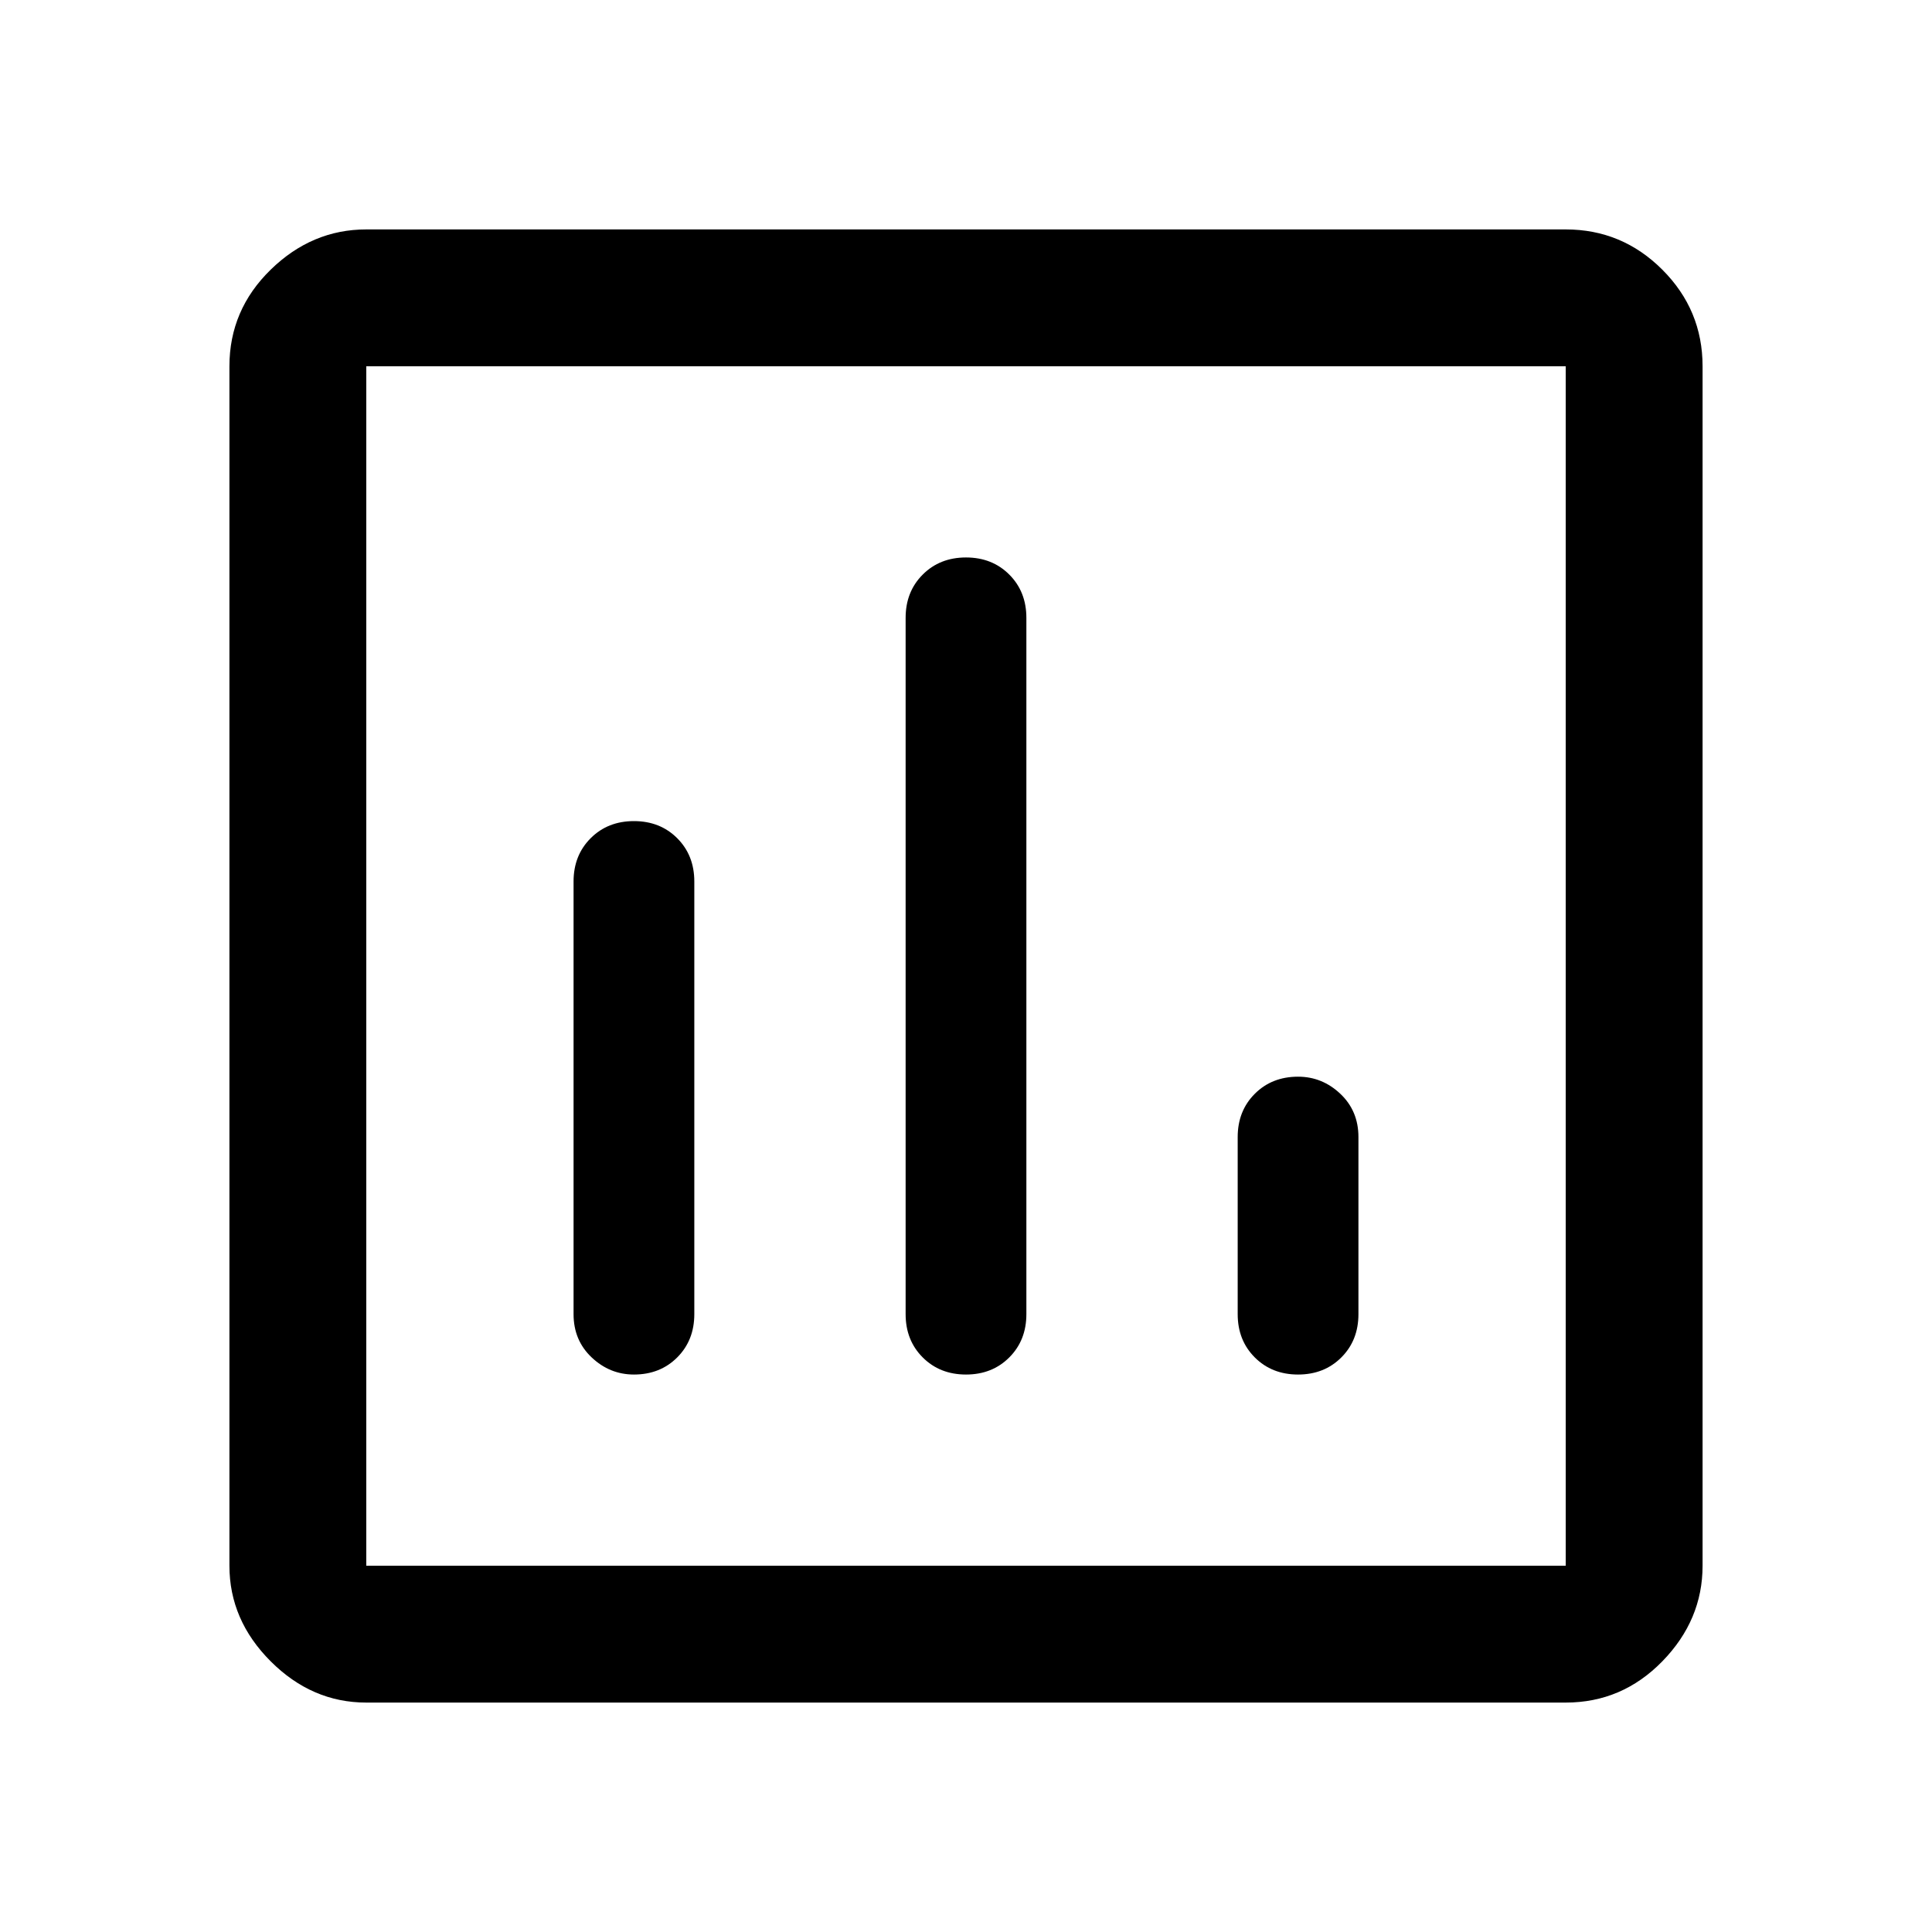 <svg xmlns="http://www.w3.org/2000/svg" height="48" width="48"><path d="M15.75 34.15q.65 0 1.075-.425.425-.425.425-1.075V21.9q0-.65-.425-1.075-.425-.425-1.075-.425-.65 0-1.075.425-.425.425-.425 1.075v10.75q0 .65.45 1.075.45.425 1.05.425Zm8.25 0q.65 0 1.075-.425.425-.425.425-1.075v-17.3q0-.65-.425-1.075-.425-.425-1.075-.425-.65 0-1.075.425-.425.425-.425 1.075v17.3q0 .65.425 1.075.425.425 1.075.425Zm8.25 0q.65 0 1.075-.425.425-.425.425-1.075v-4.4q0-.65-.45-1.075-.45-.425-1.05-.425-.65 0-1.075.425-.425.425-.425 1.075v4.4q0 .65.425 1.075.425.425 1.075.425ZM9.1 42.3q-1.35 0-2.375-1.025T5.7 38.9V9.1q0-1.4 1.025-2.4t2.375-1h29.8q1.4 0 2.4 1t1 2.4v29.8q0 1.35-1 2.375T38.9 42.3Zm0-3.4h29.8V9.1H9.1v29.8Zm0 0V9.1v29.8Z"/></svg>